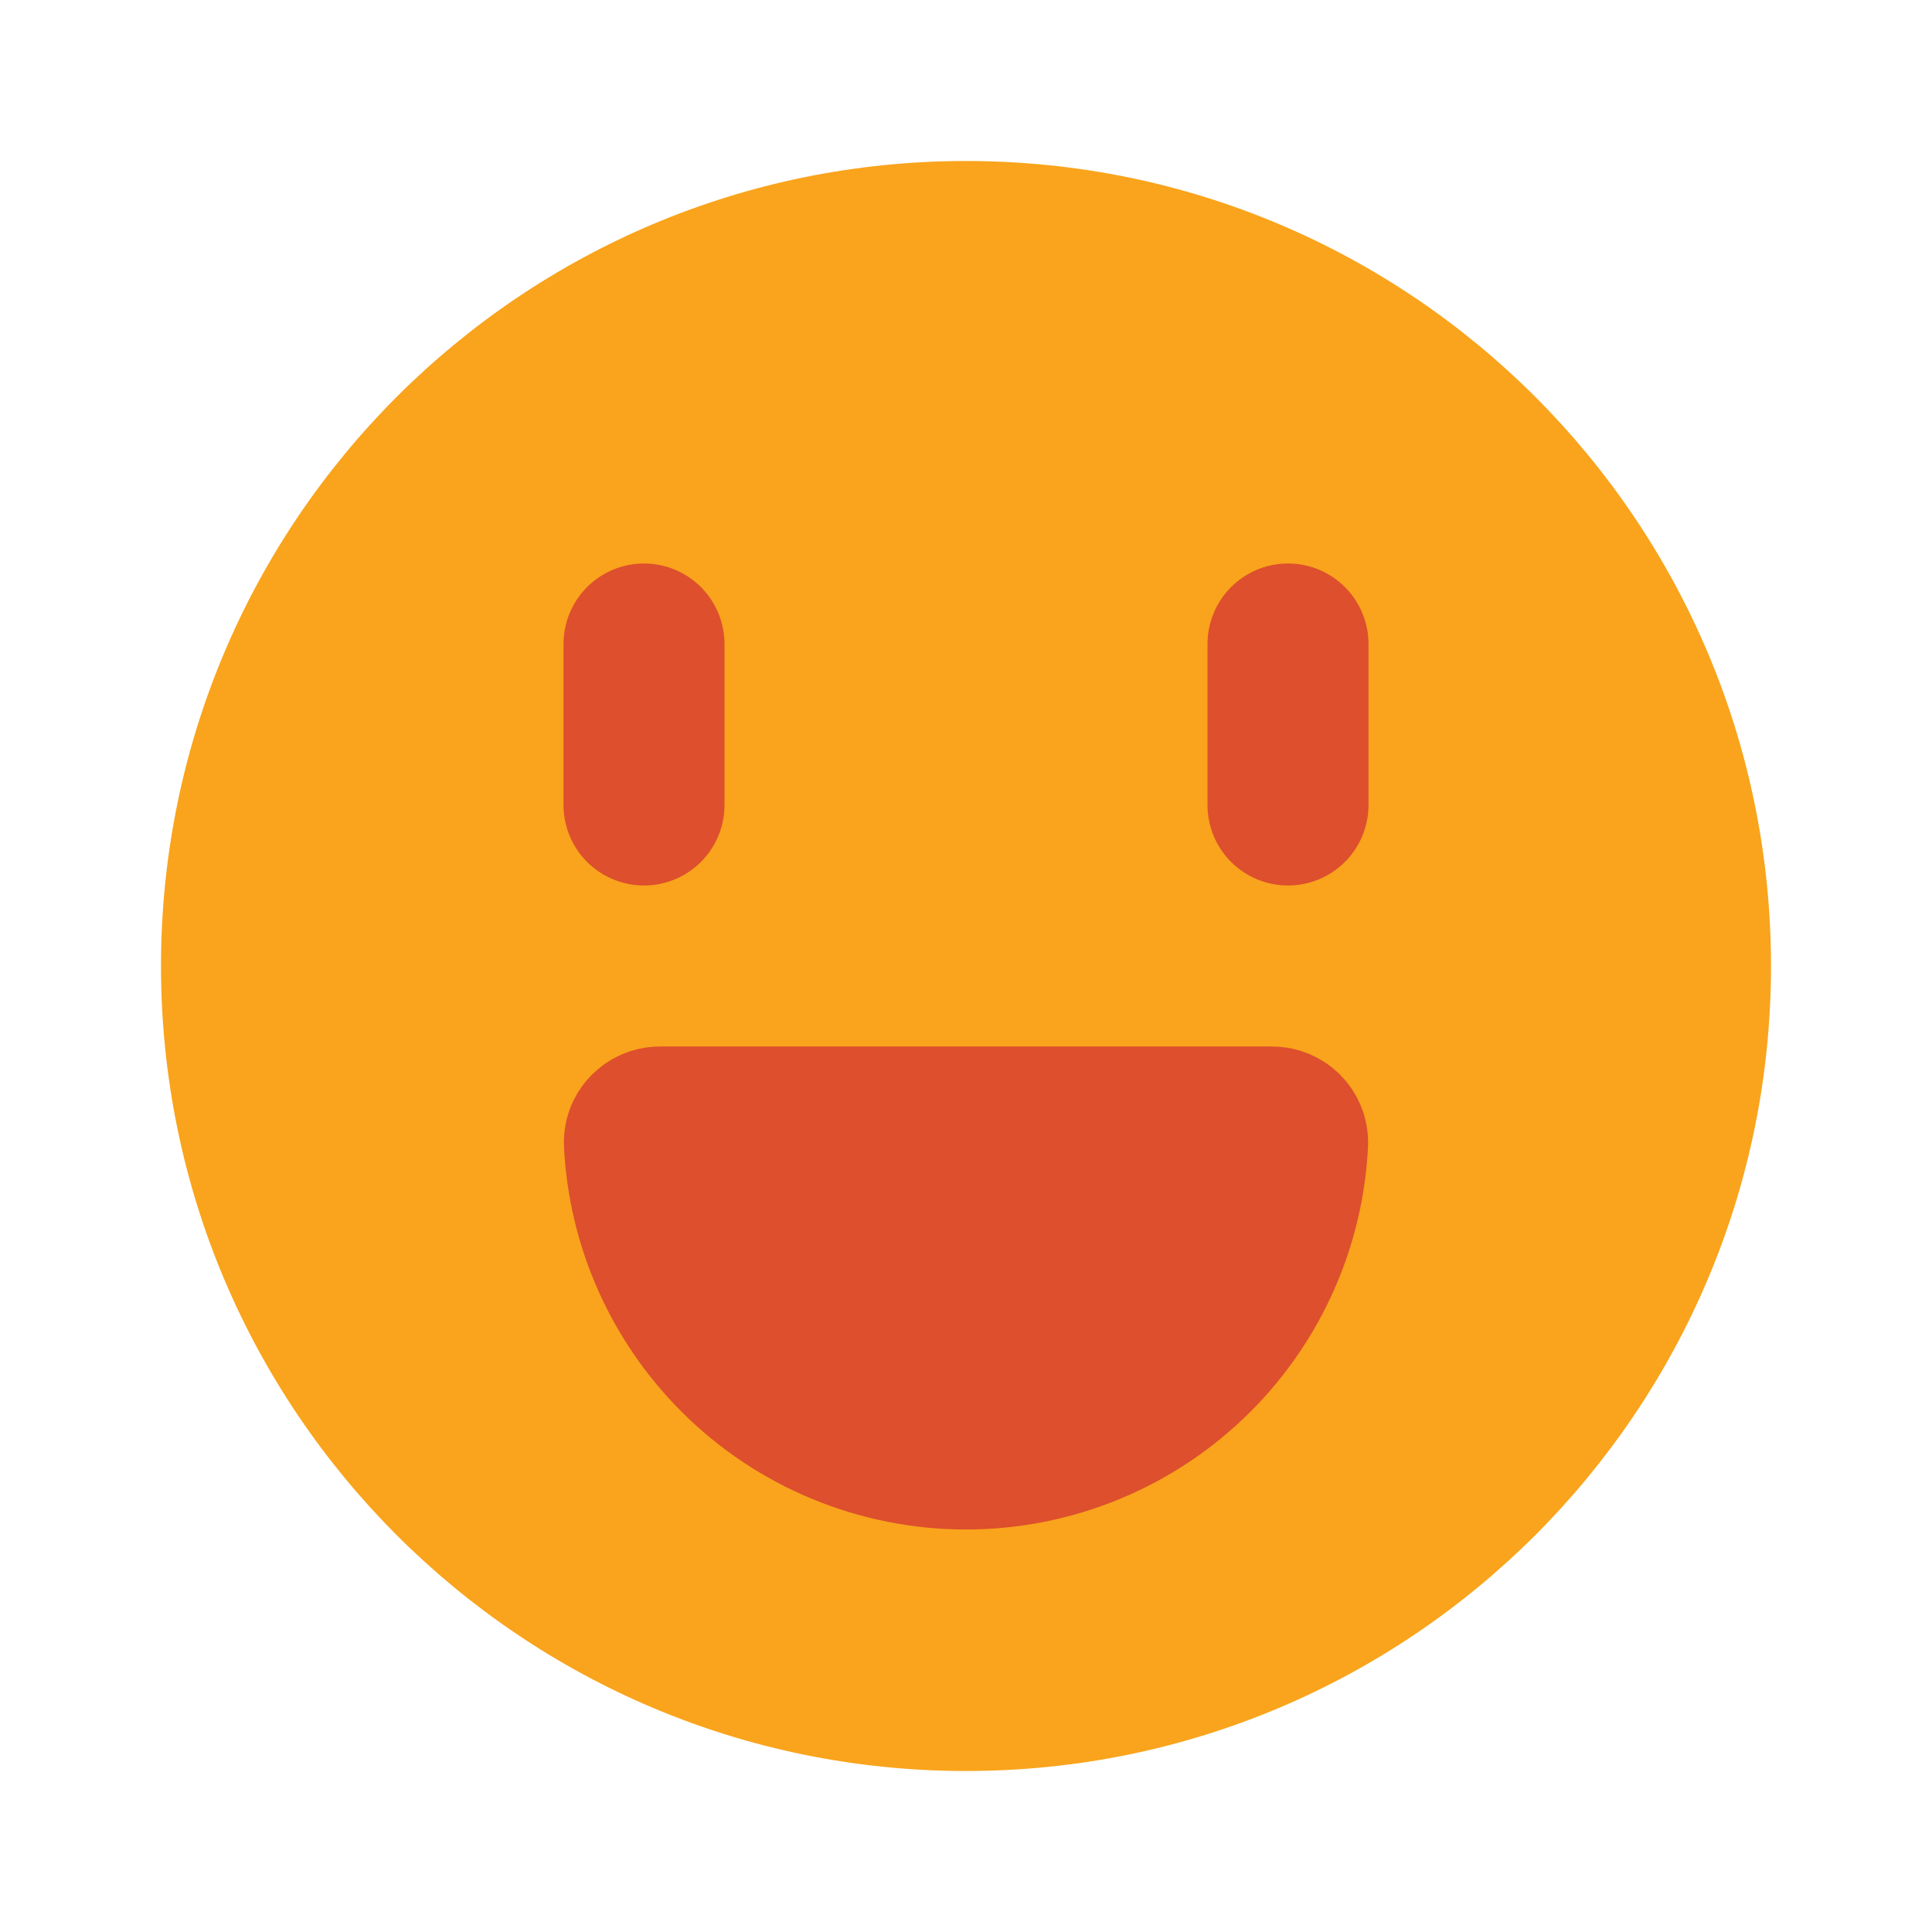 <svg width="24" height="24" viewBox="0 0 24 24" fill="none" xmlns="http://www.w3.org/2000/svg">
<path d="M22 12C22 17.523 17.523 22 12 22C6.477 22 2 17.523 2 12C2 6.477 6.477 2 12 2C17.523 2 22 6.477 22 12Z" fill="#F9A41C"></path>
<path d="M8 8V10V8ZM16 8V10V8ZM15.8 14C15.911 14 16 14.09 15.995 14.2C15.946 15.188 15.531 16.125 14.828 16.828C14.078 17.579 13.061 18 12 18C10.939 18 9.922 17.579 9.172 16.828C8.469 16.125 8.054 15.188 8.005 14.2C7.999 14.09 8.09 14 8.2 14H15.8Z" fill="#DD4F2D"></path>
<path d="M8 8V10M16 8V10M14.828 16.828C15.531 16.125 15.946 15.188 15.995 14.2C16 14.09 15.911 14 15.8 14H8.2C8.09 14 7.999 14.09 8.005 14.2C8.054 15.188 8.469 16.125 9.172 16.828C9.922 17.579 10.939 18 12 18C13.061 18 14.078 17.579 14.828 16.828Z" stroke="#DD4F2D" stroke-width="2" stroke-linecap="round"></path>
</svg>
